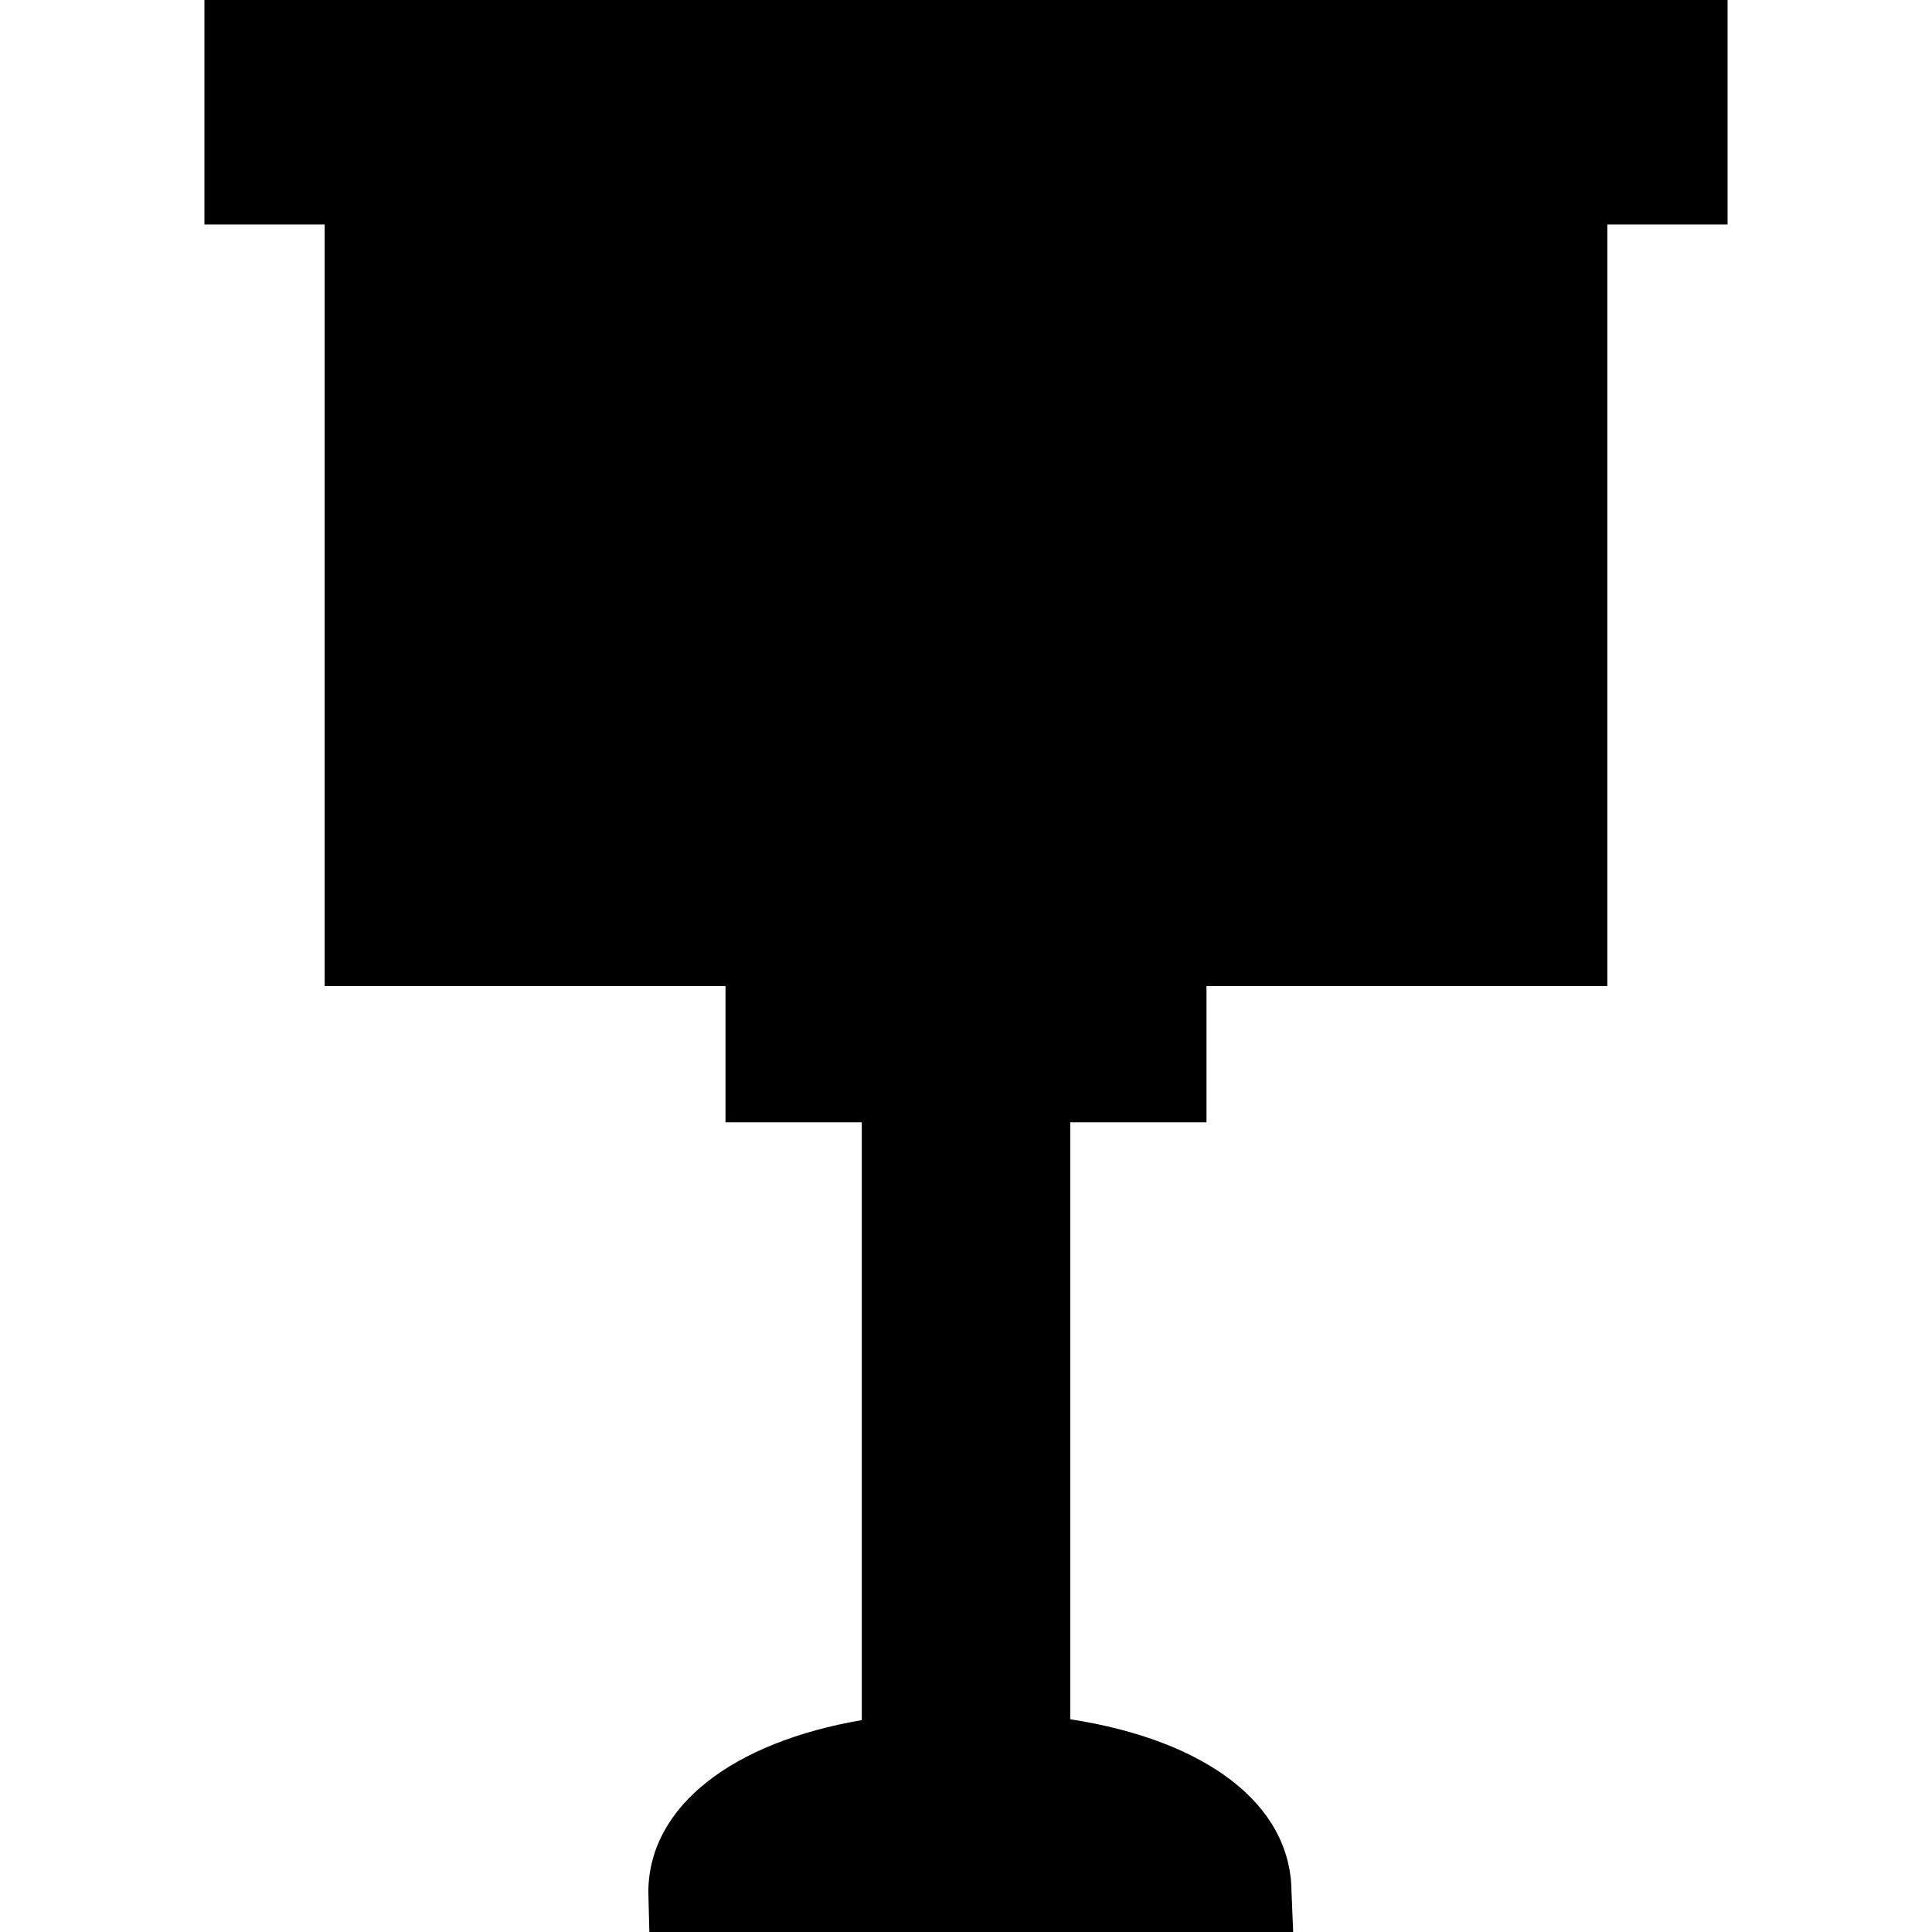 <?xml version="1.0" encoding="iso-8859-1"?>
<!-- Uploaded to: SVG Repo, www.svgrepo.com, Generator: SVG Repo Mixer Tools -->
<svg fill="#000000" height="800px" width="800px" version="1.1" id="Capa_1" xmlns="http://www.w3.org/2000/svg" xmlns:xlink="http://www.w3.org/1999/xlink" 
	 viewBox="0 0 241 241" xml:space="preserve">
<path d="M215.5,0h-190v28h15v95h50v17h17v74.571c-16,2.737-26.541,10.651-26.626,21.39L81.001,241h80.311l-0.207-5.039
	c-0.086-10.881-10.605-18.866-27.605-21.5V140h17v-17h50V28h15V0z"/>
</svg>